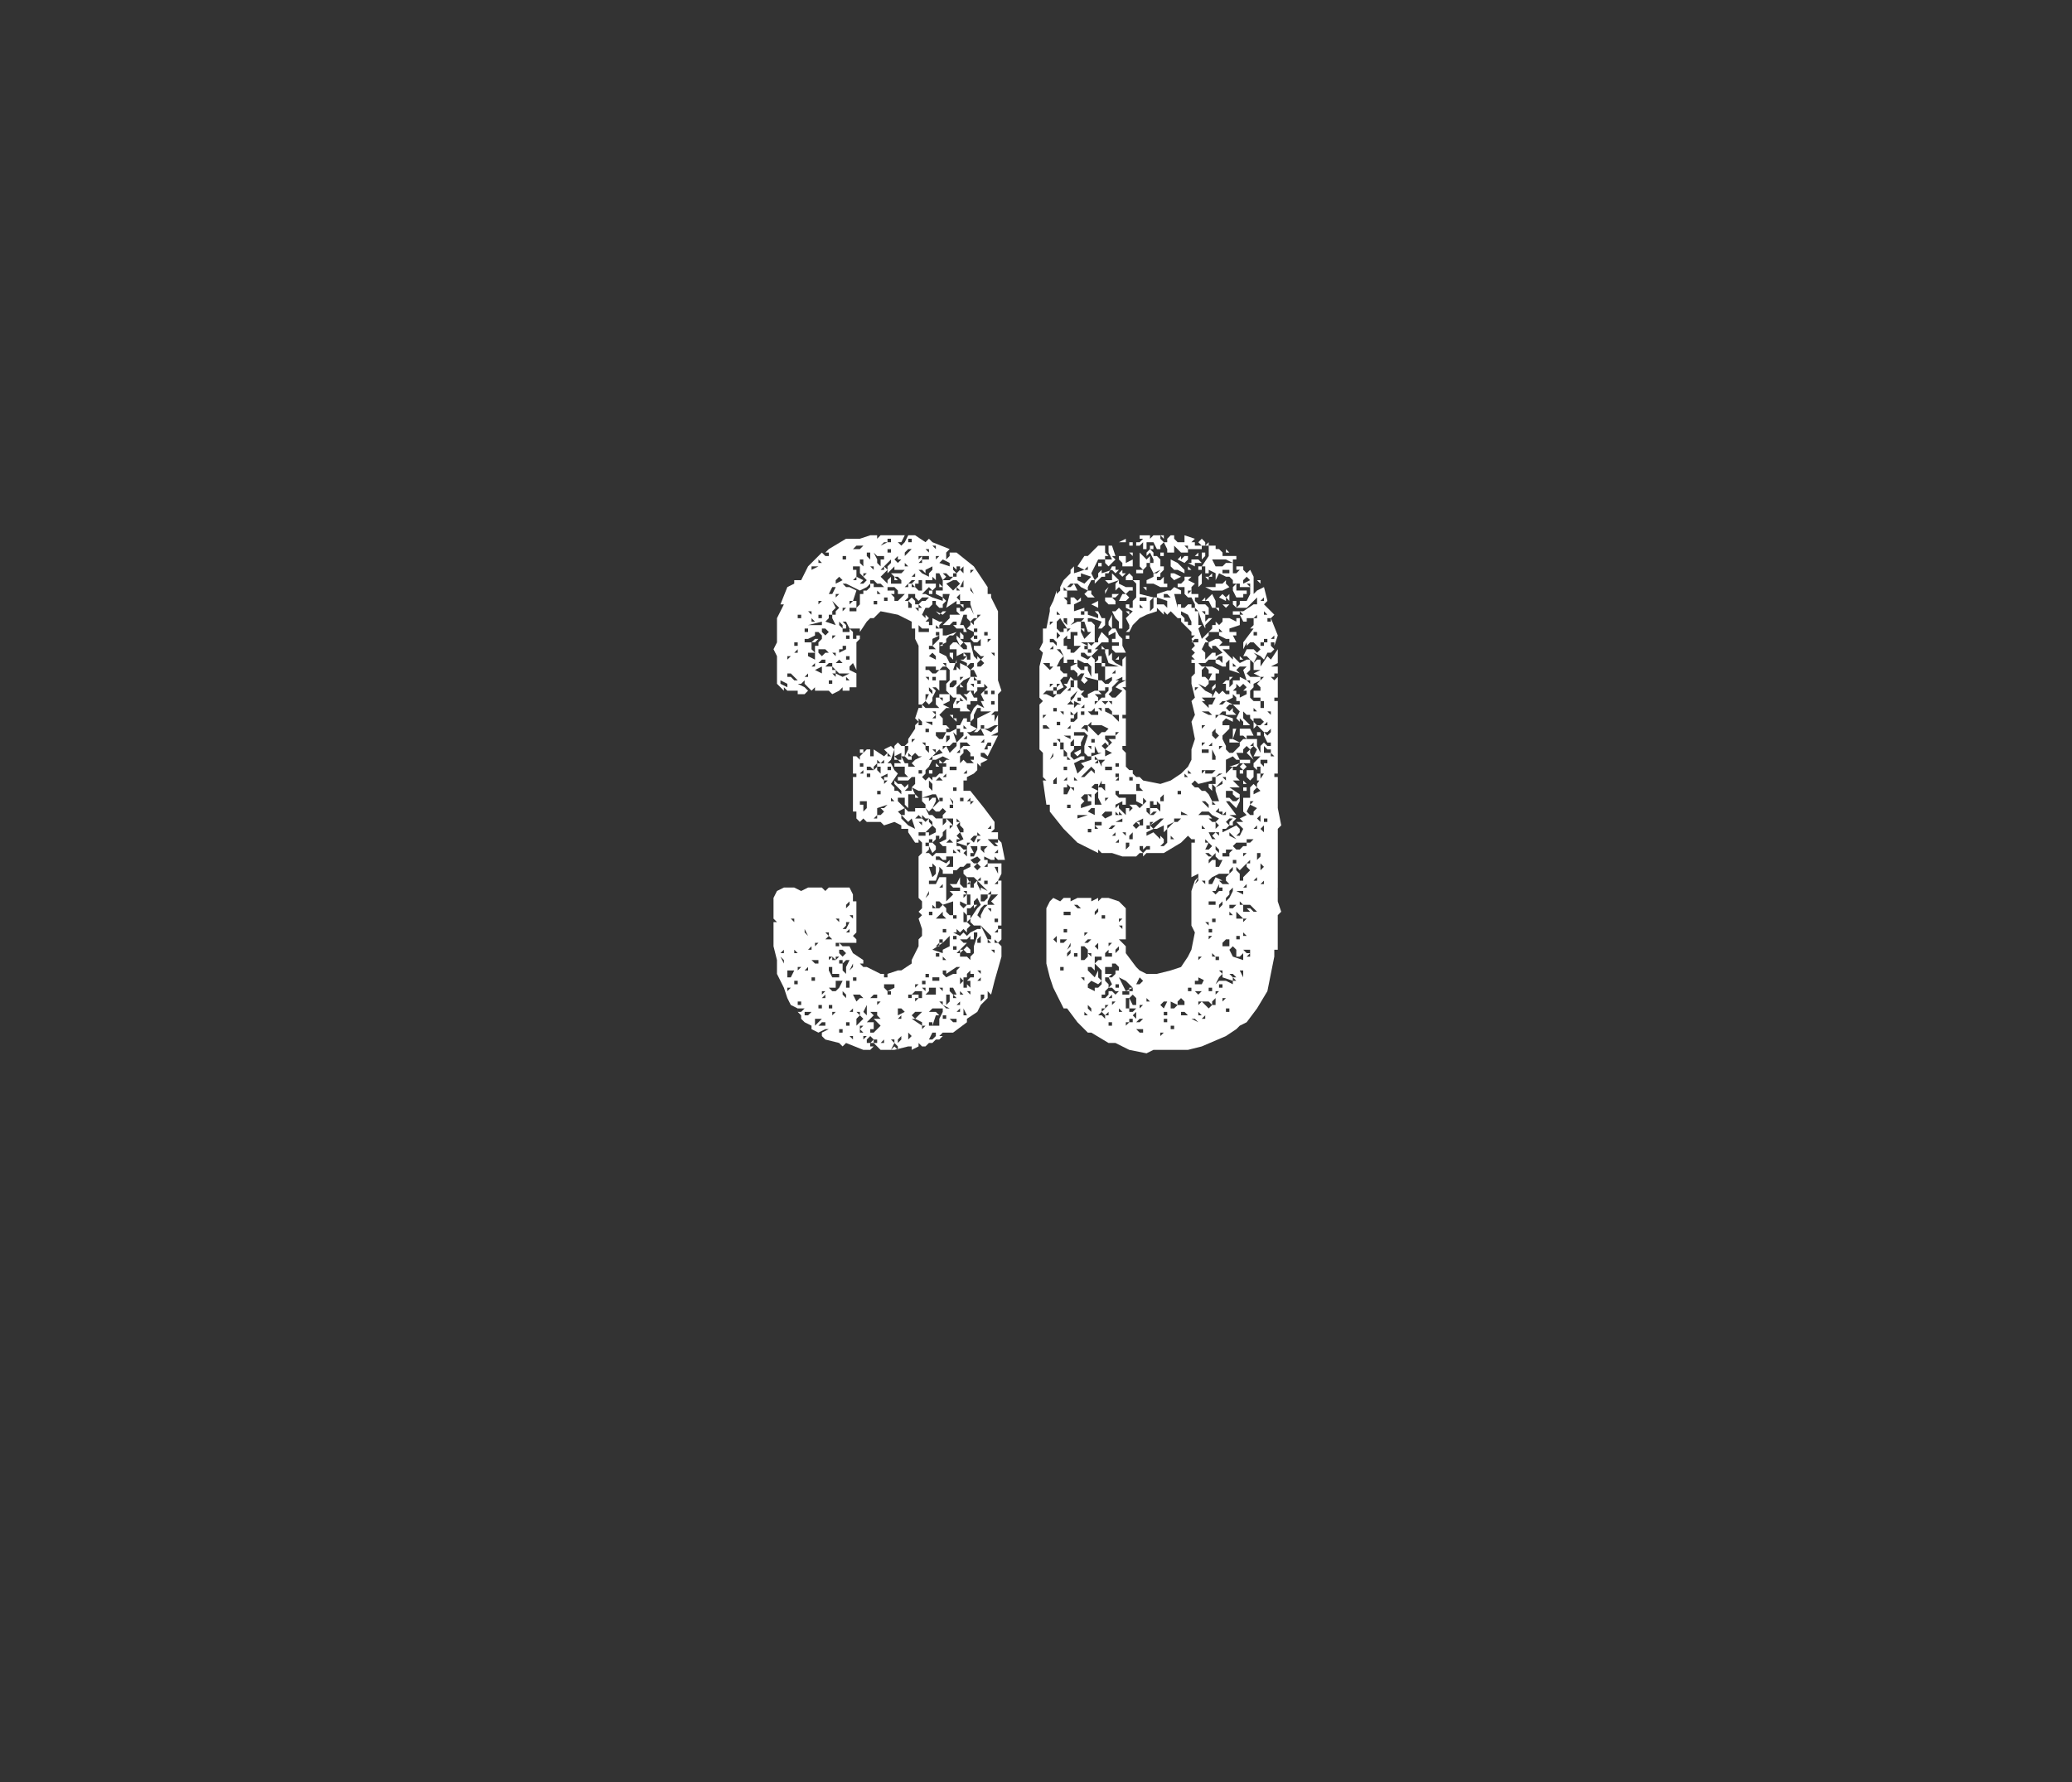 <?xml version="1.0" standalone="no"?><!DOCTYPE svg PUBLIC "-//W3C//DTD SVG 1.1//EN" "http://www.w3.org/Graphics/SVG/1.1/DTD/svg11.dtd"><svg xmlns="http://www.w3.org/2000/svg" version="1.1" width="60px" height="51.6px" viewBox="0 -1 60 51.6" style="top:-1px"><rect x="0" y="-1" width="60" height="51.6" fill="#333333" stroke="none"/><desc>39</desc><defs/><g id="Polygon142278"><path d="m29 26.2l-.1.1l.1.1v.3l-.2.7l-.1.4l-.1-.1v.2l-.1.1l-.1.1l-.1.2l-.3.2v.1l-.4.3h-.3l-.1.1h.2h-.1l-.1.1h-.1l-.1.1h-.1l-.1.1h-.1l-.1-.1v.1l-.2.1v-.1h-.1l-.4.1h-.4l-.1-.1l-.1-.1h-.1v.1h.1l-.1.1h-.2l-.5-.2l-.1.1l-.1-.1l-.4-.1l-.1-.1v-.1l.2-.1h-.1l-.2.1l-.2-.1v-.1l-.2-.1l-.1-.1v-.1h.1h-.1v.1v-.1l-.1-.1v-.1l-.2-.1l-.1-.2l-.1-.3l-.1-.2l-.1-.2v-.4l-.1-.4v-.7h.1l-.1-.1v-.6l.1-.2l.2-.1h.3l.2.1l.2-.1h.4l.1.1l.1-.1h.6l.1.2v.2h.1v.9l-.1.1l.1.1v.1h-.6v.1h.1v-.1l.1.1h.2l.1.2l.3.2v.1h-.1l.1.1h.1l.4.2h.1v.1h.1v-.1l.3-.1h.1l.3-.2v-.1l.1-.2l.1-.2v-.2l.1-.1v-.2l-.1-.3l.1-.1l-.1-.1l.1-.1v-.2l-.1-.1v-1.2l.1-.1v-.3l-.1-.1v.1h-.1l-.2-.3v-.1h-.2v-.1l-.2-.1v.1h-.1h.1v-.1l-.3.1l-.1-.1h-.4l-.1-.1l-.1.1l-.1-.1v-.2h-.1v-1h.1v-.1h-.1v-.5h.1l.1.1v-.1l.2-.2h.1v.2h.1v-.2l.3.2l.1-.1l-.1-.1l.2-.1l.1.1l-.1.3l-.1.1h.1l.1.2l.1.1l-.2.3l.1.1v.1h.1l.1.1v-.1l-.2-.2v-.1l.1.1h.1l.1.1l.1-.1v.1l-.1.1h.2v-.1l.1-.1v-.2h-.1l-.1.1h.1h-.4v-.1h.3l-.1-.1v-.2h-.3v-.1h.2L26 21h.1v-.2l-.2.1l.1.1h-.1v-.4l.1-.1l.1.1h.1v.3h-.1l.1.2h.2h-.1v.1h-.1h.3l-.1-.1l.1-.1l.2-.1h-.1l-.1-.1l-.1.1v.1h-.1l-.1-.1l.1-.2v-.1h-.1l.1-.1v-.1l.2-.3v-.1l.1-.1v.1h.1v-.1l-.1-.1v.1l-.1-.1l.1-.3h.1v-.1h-.1v-1.7l-.1-.2v-.3h-.1v-.2l-.2-.1l-.2-.1l-.5-.1l-.1.1l-.1.1h-.1l-.1.1l-.2.3v-.1h-.3l.1.1v.2h.1v-.1h.1v.1l-.1.1v.8l-.1-.2l-.1.1v.1l.2.1v.1h-.1h.1v.3h-.2v.1h-.2v-.1l-.1.1l-.2.1l-.1-.1h-.4v-.1l-.1.1l.1.1l-.1-.1l-.1-.1l-.1-.1v-.1l-.1.1h-.1l.2.1l.1.1l-.1.1h-.2v-.1h-.3l-.1-.1v.1l-.2-.2v-.8l-.1-.2l.1-.2v-.7l.2-.4h-.1l.2-.5l.2-.1v-.1h.2l.2-.4l.2-.2l.1-.1l.1-.1l.1.1h.1v-.1h-.1l.1-.1l.5-.3h.4l.3-.1h.2v.1l.1-.1h.7l-.1.2h-.1l.1.1l.1-.1l.1-.2h.2l.3.2l.1-.1l.1.1l.5.2l-.1.1v.2l.1-.1v-.1h.2l.5.4l.4.6v.2h.1v.1l.1.2l.1.2v2l.1.3l-.1.1v.5h-.1l-.1.1h.1v.2l.1-.2v.5l-.2.1h.2l-.3.6l-.1-.1h-.1v.1l.2.1l-.2.1v.1l-.1-.1v.2l-.1.1l-.2.1v.1h-.1v.3h.2l.4.5l.3.4v.2l-.1.1h.2v.2l.1.1l.1.5h-.2l-.1-.1v.1h-.1l-.2-.1v.1h.1v.1h.4v.3l-.1.2h.1v1.3h-.1v.1l-.1.1h.1v-.1h.1v.3zm-6.5-.5zm.2 1.2v-.1l-.1-.1l.1.2zm-.1-.3h.1v-.1l-.1.1zm.2-7.7v-.1l-.2-.1v.1l.2.1zm-.1-2.1v-.1v.1zm0 8.5h.1h-.1zm.1-6.7h.1l.1.1h.1l-.2-.2h-.1v.1zm0 8.7h.1l.1-.2h-.2v.2zm0-9.2l.1-.1h-.1v.1zm0 9.6l.1-.1h-.1v.1zm.1-11.3v-.1v.1zm.1 9.3v-.1h-.1l.1.1zm0-6.8h-.1h.1zm.1 7.7l-.1-.1v.1h.1zm-.1-8.9h.1v-.1h.1h-.2v.1zm0 9.8h.1v-.1h-.1v.1zm.1-9.6v-.1l-.1.1h.1zm0 9.2l.1-.1h-.1v-.1v.2zm0-10.2h.1v-.1h-.1v.1zm.1 11.4l.1-.1h-.2v.1h.1zm-.1-.2h.1v-.1h-.1v.1zm.1-1.7l-.1.1l.1-.1zm0 1.3v-.1v.1zm.1-9.3h-.1h.1zm0-1.7l-.1.1l.1-.1zm0 9.3l.1.1l-.1-.2v.1zm.2-8.4v.2l.1.1v-.2h.1v-.1l.1-.1v-.1l-.1-.1h-.1v.1l-.2.1h-.1v.1h.2zm-.2-.3h.1v-.1h-.1v.1zm.1 11.1l.1-.1h-.2v.1h.1zm.1-1.3h-.1v-.1l-.1.1h.1h-.1h.2zm-.1-2.3h-.1h.1zm0-6.2v-.1l-.1.1h.1zm0-.5h.1h-.1zm.1-1.3v-.1h-.1l.1.1zm0 9.7v-.1l-.1.1h.1zm0-7.7l-.1.1l.1-.1zm.1-.7v-.2h-.2v.1l.2.1zm.2-1v-.1l-.4.1h.4zm-.3-.1h.1l-.1-.1v.1zm.1.5h.1l-.1.1h-.1l.1-.1zm-.1 9.9h.1v-.1h-.1v.1zm.1-1.8h-.1h.1zm.1-10.2h-.2v.1l.2-.1zm-.1 11.5h.1v-.1h-.2l.1.1zm0-8.6v-.1l-.1.1h.1zm0 8.1l.1-.1h-.1v.1zm0 2.3l.1-.1l.1-.1h-.2v.2zm0-1.2v-.1v.1zm.2-9v-.2l-.2.1l.2.1zm-.1 8.8v-.1v.1zm0-10.4h.1v-.1h-.1v.1zm0 11.3h.1v-.1h-.1v.1zm0-3.2v-.1v.1zm0-6.1zm.2-.7v-.1h-.1l-.1.1h.2zm-.1-.2l.1-.1h.1v.1v-.1l-.1-.1h-.2v.1l.1.1zm-.1-1.5l.1-.1h-.1v.1zm0-1.2h.1l-.1-.1v.1zm.1 13.4h.1v-.1h-.1l-.1.1h.1zm0-11.4l.1.1l.1-.1l-.1-.1h-.1v.1zm0 10.7v-.1h.1v-.1l-.1.1v.1zm0-.2l.1-.1h-.1v.1zm0-.4zm.1-.4h-.1h.1zm0 .6v-.1v.1zm0-11.2l.1-.1l.1-.1l-.1.1l-.1.1zm.1-.5h-.1h.1zm0 10.2v-.1h-.1l.1.1zm0 .1h.1l-.1-.1l-.1.1h.1zm.1-7.9v.2l.1.1v-.1l.2.1l.2-.1h-.3l-.1-.1v.1h-.1v-.1h.1l-.1-.1v-.1h-.1l-.1.1h.2zm.1-1.2l-.1-.2v-.1h-.1v.1l-.1.1l.3.1zm-.2 9.7l.1-.1h-.1v.1zm.1-8v-.1h-.1v.1h.1zm-.1-1.1zm.1-2.3v-.1v.1l-.1.1l.1-.1zm0 13.1h-.1h.1zm-.1-.3h.1v-.1h-.1v.1zm.1-.5h.1l.1-.1l.1-.2h-.2v.2h-.2l.1.1zm0-.4h.2v-.1h-.2v-.2h-.1v.1l.1.2zm0-12l-.1-.1l.1.1zm0 .9l.1-.2h-.1l-.1.2h.1zm.1 1.2h-.1v.1l.1-.1zm0-.8l-.1.1v.1h.1v-.1l.1-.1l-.2-.2l.1.2zm-.1 11.8l.1-.1h-.1v.1zm.1-10.4v-.1h-.1l.1.1zm0 8.8l-.1-.1v.1h.1zm0-8.5v-.1v.1zm0-2.7v-.1v.1zm.2.2l-.1-.1l-.1.1v.1l.2-.1zm-.2 3h.1h-.1zm0-2.5l.1-.1h-.1v.1zm0 10.5l.1-.1h-.1v.1zm.1 1.7v.1v-.1h-.1h.1zm0-2.8v-.1h-.1l.1.1zm0-7.5h.1l-.1-.1l-.1.1h.1zm0 9.8v-.1v.1zm.1-1.1v-.1h-.1v.1h.1zm-.1-9.8l.1.1v-.1l-.1-.1v.1zm0 11.8h.1v-.1h-.1v.1zm0-2.3l.1.1l.1-.1l-.1-.1h-.1v.1zm.2-8.8v-.1h-.1v.1h-.1v.1l.2-.1zm0-.7v.1h-.1v.1h.2v-.1l-.1-.2h-.1l.1.1zm-.1 10.7l.1.1v-.1l-.1-.1v.1zm0-11.1l.1-.1h-.1v.1zm0-1.3zm0 1.4zm0 10.3l.1.1v-.2l.1-.2h-.1l-.1.1v.2zm.1-1.2l.1-.2h-.1v.1l-.1.1h.1zm0-9.9h.1l.2.1l-.1.3h.1v.2l.1-.1v-.3h.1v-.1h.1l.1-.1v-.1l-.1.1l-.2.1l-.4-.2h-.1l.1.1zm0-.8v-.1h-.1v.1h.1zm0 10.1l.1-.1v-.1l-.1.1v.1zm0-7.2h.1v-.1h-.1v.1zm0-2.7h.1h-.1zm0 12.2h.1v-.2h-.1v.2zm.1 1.1v-.1h-.1v.1h.1zm0-2.7v-.1l-.1.1h.1zm0-7.3l-.1-.1v.1h.1zm0-1.2v-.1h-.1v.1h.1zm0 1zm0-1.6v-.1v.1zm0-.4l.1-.1h-.1v.1zm.1 12.6v-.1h-.1l.1.1zm0-3.5v-.1h-.1l.1.1zm0-8.9h.1v-.1h-.2v.1h.1zm-.1 11.6h.1v-.1l-.1.1zm.1-1.3v-.1l-.1.2l.1-.1zm0 .7zm0-12.2h.1v.2l.2.1l-.1.1h.1l.1-.1l-.1-.1l-.1-.1v-.2h-.2v.1zm.1 11.9v-.1h-.1v.1h.1zm0-11.6v-.1l-.1.1h.1zm0-.9h.1l.1-.1h-.2l-.1.1h.1zm0 13.1l.1-.1h.1l-.1-.1h-.2l.1.2zm0 .7l.1-.1l.1-.1l-.1-.1l-.1.1v.2zm0-.5v-.1v.1zm0-11.3v-.1v.1zm0 9.5v.1v-.1zm.1 2v-.1h-.1l.1.1zm0 .5h.1l-.1-.1v.1zm0-6.6h.1v.2l.1-.1v-.2h-.2v.1zm0 5.8h.1h-.1zm0-7.4h.1v.1h-.1v-.1zm0 .7h.1v-.1l-.1.1zm.1-6v-.2h-.1v.1l.1.1zm0 13.3h-.1v.1l.1-.1zm0-7.5v-.1h-.1v.1h.1zm0 7.9l.1-.1h-.1v.1zm0-14v.1v-.1zm0 .6l.1-.1h-.1v.1zm0 11.5h.1h-.1zm.1 1.2v-.3l-.1.2l.1.1zm.1-7.1h.1l-.1-.1h-.1v.1h.1zm-.1 7.9h.1l.1-.1l-.1-.1l-.1.1v.1zm.1-14v-.2h-.1v.1l.1.1zm0 13.4h.1v.2h-.1v.1h.1l.1-.1l.1-.1l-.1-.1l-.1-.1h.2l-.1-.1v-.1h-.2l.1.1l-.1.1l-.1.1h.1zm0-7.1v-.1h-.1v.1h.1zm.1-5.6v-.1h-.1v.1h.1zm-.1-.5l.1.1v-.1h-.1zm.1 1.2h-.1h.1zm0 11.3h.1v-.1h-.1l-.1.1h.1zm0-6.8v-.1v.1zm0 .2l.1-.1v-.1l-.1.1v.1zm0-5.3h.3l-.1-.1h-.1l-.1-.1v.3v-.1zm.1 6.7v-.1h.1l.1-.1l-.1-.1h.1l.1-.1l-.3.1v.2l-.1.1h.1zm0 6.5v-.1h-.1v.1h.1zm0-12.7v-.1h-.1v.1h.1zm0-1.3v.1l.1.1v-.2h.1v-.1h-.2l-.1-.1l.1.2zm0 12.9l.1-.1h-.1v.1zm0-11.9h.1l-.1-.1v.1zm0-.6h.1h-.1zm0 12h.1h-.1zm.1-5.6v-.1h-.1v.1h.1zm0-.9h.1v-.1l-.1.1l-.1-.1v.1h.1zm0 .3v-.2h-.1v.1l.1.1zm0 6.9v-.1v.1zm.2-13.6h-.1v-.1v.1l-.1.1l.2-.1zm-.2 14.5h.1v-.1l-.1.1zm0-13.7h.1v-.1l-.1.1zm0 11.9zm.1-11.6l.1.1v-.1l.1-.1v.2h.3v-.1l-.1-.1h-.1l-.1-.1h.3l.1-.1h-.3v-.2v.1l-.1.1l-.1.1v-.2l.1-.1v-.1l-.1.1l-.1.1l.1.1l-.2.2l.1.1zm0 5.8v.1l.1-.1h-.1v-.1h.1v-.2v.1l-.2.1l.1.1zm0 7.7h-.1h.1zm0-.6h.1h-.1zm.1-1l.2-.1v-.1h-.3v.1l.1.1zm0 .6v-.1v.1h-.1h.1zm0-11.9v-.1h-.1v.1h.1zm0 4.5zm0 8.3v-.1v.1zm.1-7.9v-.1h-.1v.1h.1zm-.1-.4h.1l-.1-.1v.1zm0-4.8h.2v.1h-.1l.1.1v.1h.1l.1-.1l.1-.1h-.2v-.1l-.1-.1h-.2v.1zm.1 11.7v-.1h-.1v.1h.1zM25.7 15h.1v-.1h-.1v.1zm.1-.3v-.1h-.1v.1h.1zm.1 7.5l-.1-.1v.1h.1zm0 7.1l.1.1v-.1l-.1-.1v-.1h-.1l.1.1l-.1.2l.1-.1zm-.1-1.3zm.2-.5h-.1h.1zm-.1-11.8l.1.1h-.1v-.1zm.1-.7h-.1h.1zm0 .3l.1-.1h-.1v-.1l-.1.1l.1.1zm0 7.1v.1v-.1zm0-.2l.2.2l.1.1h.2v-.1h.3v-.1l-.1-.1v-.1h.4v.1l-.1.2l-.1.1l-.1-.1l.1.2h.1l.1.1h.2v-.1l.1-.1l-.1-.1l-.1.1h-.1l-.1-.1l.1-.1l.1-.1l-.1-.2h-.1l-.3.1v-.2h-.1l-.2-.1l.1.2h-.2v.4l-.1-.1v-.2h-.2v.1zm0 7l.1-.1v-.1l-.1.1v.1zm0-.8l.2-.1l-.1-.1h-.1v.2zm.1.1v-.1l-.1.1h.1zm0-1.3h-.1h.1zm0-4.6h.1v-.2l-.2.1l.1.1zm.1.2l.1.1l.2.1l-.1-.3l-.1.1l-.1-.1l-.1-.1v.1l.1.1zm0-6.7h-.1h.1zm0-1l.1-.1l.1-.1h-.1l-.1.1v.1zm.1 1.3l.1-.1l.1.1v.1h.1l.1-.1h.1l.1-.1h-.2l-.1.1l-.1-.1v-.1h-.2v.1l-.1.1h.1zm0-.4v-.1h.1v.1h.1l-.1-.1l.1-.1h-.1l-.1.1l-.1.1h.1zm0-.6l-.1-.1v.1h.1zm0 12.7zm.1-.2v-.1h-.1v.1h.1zm-.1 1.2l.1-.1l-.1-.1v.2zm0-12.3v-.1v.1zm0-.2h.1v-.1l-.1-.1v.2zm0 4.3h.1l-.1-.1v.1zm0-5.3h.1h-.1zm.1-.9v-.1h-.1v.1h.1zm.3 14v-.1l-.2-.1l.2-.2h-.2l-.1.1l.1.1h-.1l.3.2zm-.3-1.1zm0-.5v-.1v.1zm0-6.6l.1-.1h-.1v.1zm.1 7.3h.1v.1h.1v-.2h-.2l-.1.1h.1zm0-12.8h-.1h.1zm0 .7v-.1l-.1.1h.1zm0 6.3l.1.1h-.1v-.1zm0-7.2v-.1v.1zm.1 13.1h-.1v.1l.1-.1zm0-11.2v-.1h-.1l.1.1zm-.1-.7l.1.1h.1v-.2h-.2v.1zm.1 11.5h-.1v.1l.1-.1zm0-4.8h.1l-.1-.1l-.1.1h.1zm0-1.2h.1l.1.1l.1-.1l.1.1v-.1h.1l.1-.1h.1v-.2h.1v-.1h-.2v-.1l.1.1l.1-.1h.1l-.2-.1l-.2.1h-.1l-.1.2l-.1.1v.1l-.1.1h-.2h.1zm0 7.5v-.1v.1zm0-5.8h.2v-.1h.1v.1l.2-.1v-.1l-.1-.1l-.2.2h-.2v.1zm0-8l.1-.1h-.1v.1zm0-.2v-.1v.1zm0 6.4h.1v-.1h-.1v.1zm.1-4.2l-.1-.1v.1h.1zm.1-.2h-.2h.2zm-.1-1.1v-.1h-.1v.1h.1zm.1 1.4h.1v-.1h-.3v.1h.2zm-.1-.7l-.1-.1v.1h.1zm0-1.3v-.1l-.1.1h.1zm0 7.6v-.1h-.1l.1.1zm0-1.2l-.1.1l.1-.1zm0-6.1l.2.1v-.1l.1-.1v-.1l-.2.1v.1l-.1-.1h-.1l.1.1zm0 4.2v-.1v.1zm0 9l.1-.1h-.1v.1zm0-4.6h.1h-.1zm0-3.7l.1.1v-.1h-.1zm.1-2.2h-.1h.1zm0-1.4v-.1l.1.1l-.1.1h.1v.1h.1v-.2l.2.1h.1l-.1.1v.1h.2h-.1v.2h.1l.3-.1l-.1.1h-.1l-.1.1v.1l-.2.1v.2l.2.1l.1.2h.2v-.1l-.1.3h.1v-.1l.1.1v-.2l.2.1v-.1l-.2-.1h.1l.1-.1h-.1v-.1l-.2.1v-.2h-.2v-.1l.1-.1h.1l.2.2h.1v-.1l-.1-.1h.2l.1.4l.1.1v-.1l.1.1l-.1.1v.1h.1l.1-.1l-.1-.1l.1-.1v.1v-.1h-.1l-.1-.1l-.1-.1v-.1h.2v-.2l-.1.1h-.1l-.1-.1l.1-.1v-.1l-.2-.1l.1-.1v-.1l-.1-.1v-.1h-.1l-.1.3h.1l.1.2h-.1v-.1h-.2h.1h-.1l-.1-.1h.1v-.1h-.1l-.1.1h-.2l.2-.2h.1h-.1v-.1h.3l-.1-.1v-.1h.1v.1h.1l.1-.1h.1l.1.2l-.1-.3v-.1h-.3v.1h.1v.1l-.1-.1h-.1v-.1l-.3.2h.1h-.1l.1-.4h-.2v.1l-.2-.1v-.1h.2v-.1h-.1v-.1l.1.1v-.2h.2l.1-.1h.1v-.1h-.1v.1h-.1l-.1-.1h-.1l.1.1l-.1.1l-.1-.2h-.1v.2l-.1-.1v.1h-.2v.1h.3v.1l-.1.1l-.1-.1l-.2.2h.1l.2.1l.3.1v-.1l.1.1l-.1.1v.1h-.1l-.1-.1v-.1h-.1v.1l-.1.1h-.1l-.1.2l.1.1zm0 12.2l-.1.1l.1-.1zm0-1.4v-.1h-.1l.1.1zm0-.2v-.1h-.1v.1h.1zm0-4.7l.1-.1h-.1l-.1-.1v.1l.1.1zm0-3.3h.4l-.1-.1v-.2h.1l.1.1v-.1h-.1v-.1h.3v.2l-.2.1l.2.1h-.1l-.2.2l.1.1v.2h.1v-.1v.1l.1.1l.1-.2l-.1.2h-.1v.1h.1l.2-.1v.2l-.1-.1l.1.3l.1-.1l.1-.1v-.1h-.1v-.1h-.1v-.1h.1l.1-.2h.2v-.1l.1-.2l.1-.1l.2.1l-.1-.2h.1l-.1-.2l.2-.2l-.1-.1v.1h-.2v.1l-.1.1v-.1h-.1l.1.2h.1v.1h-.2v.1h-.1v.1l.1.1h-.3v-.1h-.2v-.1l.1-.2h-.1l-.1-.1l-.1-.1v-.2l.1-.1v-.3l-.1-.1h-.1l-.1.1h-.1v-.1h-.2v.1l.1.1h.1l.1-.1h.2v.3h-.2v.3l-.1-.1h-.1l.1.1l-.1.2v.1l-.1.1l-.1-.1l.1-.2h-.1v.2l-.1.1l.1.1zm.1-4.3v-.1h-.2v.1h.2zm-.1 13.2zm.1-1.3v.1v-.1h.2h-.2l-.1-.1l.1.1h-.1h.1zm-.1-3.2zm0-3.2l.1.1v-.2h-.1v.1zm0-2.5v-.1v.1zm0 9.6h.3v-.2h-.2v.1l-.1.1zm.1-4.1l.1.1l.1-.1h.2l.1-.1v-.1h-.1l-.1-.1l.2-.1v-.3l-.1.1v.1l-.1.1v-.1h-.1v.1l-.1.1l.1.1v.1l-.1.1l-.1-.2v-.1h-.1v.1h.1v.1l-.1.1h.1zm-.1-1.8zM27 20v-.1h-.2l.2.1zm-.2-5.1l.1.1v-.1h-.1zm0 12.4h.1v-.1h-.1v.1zm0-2.3l.1-.1v-.1l-.1.2zm.1-4.8v-.1h-.1v.1h.1zm0-1.8v-.1h-.1v.1h.1zm0 1.9h-.1h.1zm0-1.6v-.1h-.1l.1.1zm0-1h-.1h.1zm0 9.4zm0-6.6v-.1v.1zm0-1.5l.1.1v-.1l-.1-.1v-.1v.2zm0 9.7h.1v-.1h-.1v.1zm0-6.5l.1-.1h-.1v.1zm.1-.3v-.2l-.1-.1v.2l.1.1zm0 3.6v-.1h-.1v.1h.1zm0-4.2v.1h-.1v-.1h.1zm-.1-3.5h.2l-.1-.1h-.1v.1zm.1 11.3l.1-.1v-.1h-.1l-.1.2h.1zm0-.8h.1l.1.1h-.1l-.1.3h.2v-.2l.1-.2v-.1h-.3l-.1.1h.1zm.1-3.7l.1-.2h.1v-.2l-.1-.1v.1l-.1.3h-.2v.1h.2zm-.1-.2l.1-.1v-.2L27 24v.1h-.1l.1.3zm0-1.5v-.1l-.1-.1v.1l.1.1zm0-6.8v.1h-.1v-.1h.1zm0 7.3v-.1h-.1v.1h.1zm0-2.4v-.1l-.1.1h.1zm.1-2.9v-.1l-.1-.1l-.1.1l.2.1zM27 28.5zm.3-1.9v-.1l.2-.1v-.3l-.2.2l-.3.2l.3.1zm-.3-.4zm.1 1.2h.1v-.1h-.2v.1h.1zm-.1-2.1h.1l-.1-.1v.1zm0-5.7l.1.1v-.1h-.1zm.1-.4h.1h-.2h.1zm0-4.3v-.1h-.1l.1.1zM27 26.5h.1h-.1zm0-5.6l.3-.1l-.1-.1l-.1.1v-.1h-.1l.1.1l-.1.1zm.1 7.9h-.1h.1zm0-9v.1v-.2l-.1.1h.1zm0-1.1v-.1h-.1v.1h.1zm0-1.1l.1-.1v-.2h-.1v.1h.1h-.1h.1l-.2.1v.2l.1-.1zm0 9.9v.1v-.1zm0-2.6l.1.1l-.1-.1zm0-1zm0-2.2v-.1h.2l-.1-.1l-.1.1v.1zm.1 5v-.1h-.1v.1h.1zm0-.2h-.1h.1zm0-.1v-.1l-.1.1h.1zm-.1-.8h.3l-.1-.1v-.1l-.2.2zm0-.3h.1l.1-.1l.1.1v.1l.1.1h.1v-.4l-.3.1l-.1-.1h-.1v.2zm.1-1.4l.2.1l.1-.1v.1l-.1.1h.2v-.3h-.2v.1h-.1l-.1-.1h-.1v.1h.1zm-.1-2.8l.1.1h-.1v-.1zm0-.8l.1.1h.1l.1-.2h-.3v.1zm0-5.1l.1-.1h-.1v.1zm.1 12.4l.1.1v-.1h-.2h.1zm0-4h-.1h.1zm0-6.4l-.1-.1v.1h.1zm-.1-.5l.1.1l.1-.1h.1l-.1.1l-.2-.1zm.1 4v-.1v.1zm0-1.8v-.1v.1zm.1 5.8v-.1l-.1.1h.1zm0-7v-.1h-.1v.1h.1zm0 8.6v-.1h-.1v.1h.1zm0-5.7l-.1-.1l.1.1zm0 7.5v-.1h-.1l.1.1zm0-5.9v-.1h-.1v.1h.1zm.2-6.8v-.1l-.2-.1l-.1.1l.3.1zm-.2 13.1h.1v-.1h-.1v.1zm.1-5.7v-.1h-.1v.2l.1-.1zm0 4.1h-.1h.1zm-.1-.9h.1v-.1h-.1v.1zm.1 1.3l.2-.1h.1v.1v-.2l.1-.1h-.1l-.3.2v-.1h-.1v.1l.1.1zm0-.5l-.1-.1v.1h.1zm-.1-2.4h.1v.7l.1-.1l.1-.1l-.1-.1h.3v-.1h-.2l-.1-.1h.2l.1-.2v.2l.1.1h.1v-.3l-.1-.1v-.1l.2-.1v-.1h-.1l-.1.1h-.1l-.1.1h-.2h.1v.1h-.3v.1zm.1-2.9v-.1l-.1.1h.1zm0-.9l.1.2l.2-.2v-.1h-.1l-.1.1h-.2v.1l.1-.1zm0 8.2l-.1-.1l.1.1zm0-.6h.1l-.2-.1l.1.1zm0-4.5v-.1l-.1.1h.1zm0-5.4v-.1h-.1l.1.1zm0 9.7v.1l.1-.1v-.2h-.1v.2zm.1-4.6h.1l-.1-.1l-.1.1h.1zm-.1-2.9l.1-.1v-.1h-.1v.2zm0-3.6zm.2.3h-.2h.2zm-.1 5.6l.1.1v-.2h-.2l.1.1zm-.1-3.4l.1-.1l-.1.1zm.1-3.4l.1.1l.1.1l-.1-.1l.1-.1l.1-.1l-.1-.1h-.1l-.2.1l.1.1zm0 11.7l.1.1h.1l-.1-.2h-.1v.1zm0-4.7l.1-.1h-.1v.1zm0-.6h.1v-.2l-.1-.1l.1.2h-.1v.1zm.1-4.5v.2l-.1-.1v-.1h.1zm0 5.3l-.1-.1l.1.1zm0-1.9h.1v-.1h-.2v.1h.1zm0-2.4l.1-.1v-.1h-.1l-.1.1v.1h.1zm0 9.7h.1v-.1h-.2l.1.1zm0-8.9v.1l-.1-.1h.1zm0 7.7zm0-1.4l.2.1l.1-.1l.1.1l.1-.1l.2-.1h.1v-.1h-.2l-.1-.1v-.1l-.1.1l.1.1l-.1.1v.1l-.1-.1l-.1.1l-.1-.1v.1h-.1v.1v-.1zm0-1.2v-.1v.1zm0-2.9h.1v-.1h-.1v.1zm0-6.4l.1.1l.1-.1l.1.1v-.2l-.1.1v-.1h-.1v.1l-.1-.1v.1zm.1 1.7h-.1h.1zm-.1-2.1zm.1 12.8l-.1-.1v.1h.1zm-.1-1.3h.2v.1h.2l.1.1v-.1l.1-.1v-.2l.1-.3v-.1h-.1v.2h-.1v-.1l-.1.1h-.2l.1.1h.1l-.3.3h-.1zm0-1h.1v-.1h-.1v.1zm.1-.5h-.1h.1zm0 1.4v-.1h-.1v.1h.1zm-.1-.3h.1v-.1h-.1v.1zm.1-2.5l-.1-.1v.1h.1zm0 .8h-.1h.1zm0-4.7v.1l-.1-.1h.1zm0 9v-.2v.2zm0-3v-.1v.1zm.1-2.7l-.1.1l.1.1h-.1v.1l.2-.1l-.1-.2h.1v-.1l-.1-.1v-.1l-.1.1l.1.2zm-.1-.7v-.1v.1zm0-3.4v.1h.1l.1.1l.1.1v-.1l-.1-.1h.1l.1-.1h-.1v-.2l.1-.2h.2l-.1-.2h-.1l.1-.1v-.1h-.1l-.1.1l.1.1v.2l-.2.1l-.1.1l.1.1h-.1v-.1l-.1.1v.1zm0-1.6l.1.1l.1.1l-.1.1l-.1-.2v-.1zm0-2.1v-.1v.1zm0 .8h.1l-.1-.1v.1zm.1 12.2v-.2v.1l-.1.1h.1zm-.1-4.8h.1l.1.1h.1l-.1.1l.1.1v-.3l.1-.1h-.1v.1l-.3-.1v.1zm.1-4.2h-.1v.1l.1-.1zm-.1 8.8h.1v-.1l-.1.1zm.1-5.3l-.1-.1v.1h.1zm0 .9v-.1h-.1l.1.1zm0-2.9v-.1l-.1.1h.1zm0-4.4v-.2l-.1.1l.1.1zm0 11.5v-.1h.1l-.1-.1v-.1v.3zm.1-.5v.1h.2v-.1h-.1l.1-.1h.1v-.1h-.1v-.1l-.1.1v.1h-.1v.1l-.1-.1v.2l.1-.1zm-.1-3.4v-.1v.1zm0 1.2l.1.1l.1-.1l-.2-.1v-.1v.2zm0-6.6v.1l.1-.1h-.1zm0-1.3l.1.1v.1h-.1v-.2zm0 3.4l.1-.1h.2l-.1-.1h-.2v.2zm0-1.4h.1l-.1-.1v.1zm.1 7.2l-.1.1v-.1h.1zm0-4.3v-.1h-.1v.1h.1zm0 5h.1h-.2h.1zm0-.4l-.1.1l.1-.1zm0-5.8l.1.1h.2l-.1-.1h.1v-.1h-.1v-.1l-.1-.1h-.1v.1l-.1.1v.2l.1-.1zm0-5v-.2l-.1.2h.1zm0 9.6v.1h.1v-.2h.1v.1l.2-.3l.1-.1l-.1-.2l-.1.1v.1l-.1.1h-.1v.2l-.1-.1v.2zm.1-.7v-.1h-.1l.1.1zm-.1 3.7v-.1v.1zm0-.2h.1l-.1-.2v.2zm.1-3.5h-.1v.1l.1-.1zm0-1.8l-.1.1l.1-.1zm-.1-3h.1l-.1-.1v.1zm.1-.6h-.1h.1zm-.1 7l.1-.1l.1.1v.1h-.1l-.1-.1zm.1-5.1v-.1l-.1.1h.1zm0-3.4v.1h.1v-.2h-.2l.1.1zm0 9.6v-.1h-.1v.1h.1zm0-7.2v-.1l-.1.1h.1zm0-.2v.1v-.1l.1.1h.4l-.1-.2l-.1.1h-.1l.1-.1l-.2.1h-.2h.1zm.1 7.6v-.1h-.1l.1.1zm-.1.4zm0-.1v-.1v.1zm0-1.1v-.1v.1zm0-1.8h.1v-.3h-.1v.3zm0-3.9zm0 3.3h.1v-.1l-.1.1zm.1-2.4v-.1l-.1.1h.1zm0-2.3v-.1h-.1v.1h.1zm0 7.7v-.1h-.1l.1.1zm0-3v.1h.1v-.1l.1-.1l-.1-.1h-.2l.1.2zm0-4.4h-.1h.1zm.1-3.9l-.2.1l.2-.1zm-.1-.7l.1-.1h-.1v.1zm0 .5l.1.1l-.1-.2v.1zm0 7.7h.1l.1-.2v-.1h-.2l.1.2h-.1v.1zm.1-6.7v-.1l.1-.1h-.1l-.1.1l.1.1zm0 6.3l.1-.2h-.1l-.1.1l.1.1zm0-1.2h-.1v.1l.1-.1zm0 1.8h.1l.1-.1l-.1-.1l-.2.1l.1.1zm.1-3.9v-.3l.2-.1l.2-.1h-.3v-.1h-.1l-.1.2h.1h-.1v.1l-.1.1v.1l.2.1zm-.1-1.2v-.1h-.1l.1.1zm0 8.2v-.1v.1zm0-2.2v-.1v.1zm0 .3h.1l-.1.1v-.1zm.1-1l.1-.1l-.1-.1l-.1.1l.1.1zm-.1-2.9zm.1-3.8v-.1h-.1v.1h.1zm-.1-.2h.1v-.1h-.1v.1zm0-.8h.1h-.1zm.1 10.9h.1v-.1l-.1.1h-.1h.1zm0-8.7l-.1-.1v.1h.1zm0 2.2v-.2v.2zm.1 3.9v-.1l.2.1l-.2-.2l-.1-.1v.1l.1.2zm0-1.6l-.1-.1v.1h.1zm-.1 3.9l.1.1v-.1h-.1zm0-.8h.1v-.2l-.1.1v.1zm0-2.9l.1-.1h.1h-.2v.1zm0-4.6h.1v-.1h-.1v.1zm.1 6.8v-.1l.1-.2l.1-.1h-.1l-.1.1l-.1.2l.1.1zm0-8.8h-.1v.1l.1-.1zm0 7.7v-.1l-.1.1h.1zm0-7.9v-.1v.1h-.1h.1zm0 7l.1.1v-.1l.1-.1h.1h-.3v.1zm0-3.1h.1v-.1l-.1.1v.1v-.1zm0 7.4v.1l.1-.1v-.1h-.1v.1zm0-1.4zm0-1.4h.1l.1-.1v-.1h-.2v.2zm0-7.8zm.1 2.8v-.1h-.1v.1h.1zm.1 6.1v.1h.1l-.1-.1h.1v-.1l-.1-.1l-.2-.2l.2.4zm-.1.7v-.1v.1zm0-2.6v-.1v.1zm0-8.2v-.1v.1zm0 9.3zm0-3v.1v-.1zm.2-2.2l.2-.2h-.1l-.2.1h-.1l.2.1zm-.1.5v-.1h.1v-.1h-.1l-.1.2h.1zm0-1.6v-.1h-.1v.1h.1zm0 5.5v-.1h-.1v.1h.1zm0-7.2v-.1h-.1v.1h.1zm0 6.7v-.1l-.1.1h.1zm0 2.4zm0-6.6v.1v-.1zm0-2.1v-.1v.1zm0-.2l.1-.1h-.1v.1zm0 7.6h.2l-.1-.1l.1-.1l.1-.1h-.2v-.1l-.1.1h.1l-.1.2v.1zm0-2.1h.1h-.1zm.1-.1v-.1l-.1.1h.1zm0 3.7h-.1h.1zm0-1.3v-.1h-.1l.1.1zm.1-1.9h.1l-.1-.1h.1v-.1h-.3l.2.2zm-.1-5.4zm0 1.3h.1v-.1h-.1v.1zm.1-.3v-.1h-.1v.1h.1zm0-1.1v-.1h-.1l.1.1zm0 8.6v-.1h-.1l.1.1zm0-9h-.1h.1zm.1 8.7l-.1-.1v.1h.1zm-.1-7.5h.1h-.1zm.1 5.5v-.2h-.1l.1.2zm0 2.3h-.1h.1zm0-.9v-.1h-.1v.1h.1zm0-2v-.1l-.1.1h.1zm0-5.5h-.1h.1zm0 6.4v-.1l-.1.1h.1zm8.1.1v.4l.1.3l-.1.1v1h-.1v.2l-.1.5l-.1.5l-.3.5l-.3.4l-.2.1l-.1.1l-.3.2l-.7.3l-.4.1h-1l-.2.1l-.5-.1l-.2-.1l-.2-.1h-.2l-.5-.3h-.1l-.3-.3l-.3-.4h-.1l-.3-.6l-.1-.3l-.1-.4v-1.6l.1-.2l.1-.1l.2.1l.1-.1h.2v.1l.2-.1h.4v.1l.2-.1v.1l.1-.1h.2l.3.1l.2.2v.9h-.2l.2.2v.2l.3.4l.1.1l.2.1h.3l.4-.1l.3-.1l.2-.3l.1-.2l.1-.5l-.1-.2v-1l.1-.3l.1-.1l-.1.2l.1-.1v-.2l-.2.1v-1h.1v-.1h-.1l-.1-.1l-.2.2l-.5.3h-.5l-.1.1v-.1h-.1l-.1.1h-.4l-.3-.1h-.3l-.1-.1v.1l-.6-.3l-.4-.4l-.4-.5v-.2h-.1l-.1-.7h.1l-.1-.1v-.7l-.1-.1v-1.3l.1-.1l-.1-.1v-.9l.1-.4l-.1-.1l.1-.2v-.4h.1l.1-.5v-.1l.1-.2l.1-.3v.1l.1-.1v-.1l.1-.2l.1-.1l.1-.1v-.1l.1-.1v.2l.3-.1l-.2-.1l.2-.3h.1l.1-.1l.1-.1v.1v-.1l.1-.1h.2v.2l.1.1h-.1v.1h-.2l-.2.4l.1.2h-.1l-.1.2v.1l-.2-.1l-.1-.1h-.2l-.1.1h.1l.1-.1l.1.2h-.3v.2h-.1l.1.1v.1h.1v-.2h.1l.1.1l.1-.1v.1l-.2.1v.2l.3-.1v.1h-.1v.1h.1v-.1h.1v.1l.3.1v-.1l-.1-.1h.1l.1.2h.1v.2l-.1.1h-.1l.1-.2l-.3-.1h-.1v.1h.1l.1.1v.5h.1v-.1l.1-.2l.1.1l.1.1v.1h-.2l-.2.2h.1l-.2.2l.1.1v.4h.1v.2l-.4-.1l.1.1l-.1.1l-.1-.1l.1-.2h-.1l-.1.1v-.1l-.1-.1h-.1v-.1l.2-.1h-.1v-.1h-.2v.1h-.1v-.2l-.1-.2h-.1l.2.2l-.1.1l-.1.2h.1v.1l.1.1h.1v.1h-.1l-.1.1l.1.2l-.2.1v.1h.1l.2-.2l-.1-.1h.1l.1-.2l.1-.1l-.1.1l.1.1h-.1v.2h.1v-.2h.1v.2l.1.1h.1l-.1.1l.1.1h.1v.1v-.2l.2-.1h.1v-.3h.1l.1.1h.1l.1-.1v-.1l-.2.1v-.4h.4l-.3-.1l-.1-.3v-.1h.1v.3v-.1l.1-.1h.1l-.1-.1v-.1h.2v-.1h-.2v-.1h.1v-.2l-.2.1v-.1l.1-.1l-.1-.1v-.1l.1-.2v.4h.1l.1.2l.1.1v.2l.1.2h-.4v.2l.1.1l.2.1v-.2l.1-.1v.7h-.1v-.1l-.2.1h.1l-.2.2v.1l-.1.1l.1.1h.1l.1-.1l.1-.1l-.2-.1l.1-.1l.2-.1v.2h-.1l.1.1v.7h-.1v.1h.1v.8h-.1v.1l.1.1v.4l.1.1h.1v.1l.1.1h.1l.1.1l.5.1l.3-.1l.3-.2l.2-.2l.1-.2v-.3l.1-.3l-.1-.5l.1-.2l-.1-.4l.1-.1l-.1-.4v-.2l.1-.1v-.3h-.1v-.1h.2h-.1l-.1-.1l.1-.1l-.1-.1l.1-.1l-.1-.2l.1-.1h-.1v-.1l-.1-.1l-.2-.2v-.1h-.1l-.1-.1l-.1-.1l-.1.1l-.1-.1v.1l-.1-.1l-.1-.1v.1l-.3.1l-.2.1l-.2.2l-.1.2h-.1l.1-.1v-.1l-.1-.2l.2-.2l-.2-.1v-.1h.1v.1h.1v-.2l.1-.1v-.4l-.1-.1h.2v.4l.4.1l-.1.1v.3l.1-.1v-.3h.1v-.1l.3-.1h.1l.1-.1l.2.1v.1h-.2l.1.4v-.1h.1v.1h.1l.1-.1h.1v.1h.1v-.1l-.1-.2h-.1l-.1-.1v-.2h-.2v-.1h.1l.1-.1v-.1h.2l-.1.1l.2.1l-.1.1v.2h.2v.1h-.1v.1l.1.1h.2l.1.1v.2h-.1v-.1h-.1l.1.1v.2l.1-.1h.1l-.2.2v.1l-.1-.2l-.1-.3l-.1-.1v.1h-.1h.2v.4h.1l-.1.1l.1.3l.2-.2l.1-.1v-.1h.1v-.1l.1.1l.1-.1v-.1h.2l.2.1v-.1h.1v.2l-.3.1v.1h.2v.1h-.1l.1.2h-.2v.2h-.2l.1.1l.1.1l.1.1v-.2v.1l.2.2l.2-.1h.1v.3l-.1.1l.1.1h.3l-.2-.1l.2-.1h-.2v-.2l-.1-.1l-.1-.1h-.1l.1-.2h.2l.1.1l.1-.1l-.2-.2h-.2h.1l-.1.1v-.1l-.1.2v-.2l.3-.4h-.1l.1-.1v-.2h-.2v.1h-.1l-.1-.2h.1l-.1-.1h.1l.3-.2h.1v.2v-.4l-.1.1l-.1.1l-.1.1h-.3l-.1-.1v-.1h.1v.2l.1-.1v-.1h.2l.1-.2v-.3h-.1l.1.1h-.3v-.1h-.1v.2h.3v.1h-.1v.1h-.2l-.1-.2v-.1l.1-.1h-.1v-.1l-.1-.1h-.1l-.2-.1l-.1.2v-.2l-.2-.1v.1h-.2v.3l-.1.1v-.3l.1-.1h.1v-.2h-.1l.2-.3v-.3h.2v.1h.1l.1.1v.1h.4v.1h-.1v.4h.1l.1-.1h-.1v-.1h.2v.1l.1.1l.1-.1l.1.2v.5l.1-.1l.2-.1l.1.4l-.1.1l.1.1l.2.2l-.1.1h-.1v.1h.1v-.1l.2.5l-.1.3v-.1h-.1v.1l.1.1l-.1.1h-.1l-.1.2l-.1-.1l-.2-.1l.1.1l-.1.2l.1-.1h.1v.2l.2-.3l.1.1l.2-.3v.4l-.2.1h.2v.9h-.1v.1h.1v2.1h-.1v.1h.1v.9l.1.5l-.1.1v1.7zm-6.8-4.9l.1-.1h-.1v.1zm0-1.6l.1.1l.1.1l.1-.1h-.1v-.1h-.2zm0 1.9h.2l-.1-.1h-.1v.1zm.1-1l.2.1l.1-.1h-.1v-.1h.1v-.1h-.1v.1h-.2l-.1.1h.1zm.1-.2l.1-.1h-.1v.1zm0 2.1l.1-.1v-.1l-.1.2zm.1-3.4l.1.1v-.1l-.1-.1h-.1v.1h.1zm-.1-.5l.1-.1h-.1v.1zm.1 4.2h-.1h.1zm0-.7h-.1h.1zm0-2.8v-.1l-.1.1h.1zm0 2.8h.1v-.1h-.1v.1zm0-1h.1v-.1h-.1v.1zm.1 2.1v-.2l-.1.1v.1h.1zm0 4.6v-.2l-.1.1l.1.1zm0-7h-.1h.1zm0-.4l.1-.1h-.1v.1zm.1-2.1l-.1-.1v.1h.1zm-.1 3.2h.1v-.1h-.1v.1zm0-2.5l.1-.1l-.1-.1v.2zm.1 3v.2h.1v.2h.1v-.1l-.1-.1v-.2h-.1v-.1h-.1l.1.1zm0-3.2h.1v-.1h.1l-.2-.3l-.1.1v.2l.1.1zm0 2.9zm.1 6.1l.1-.1h-.2v.1h.1zm-.1-4zm0-3v-.1v.1zm.1 7.8v-.1h-.1v.1h.1zm0-7.4v-.1h-.1l.1.1zm0 .6l.2.1v-.1h-.2zm0-.7v-.1v.1zm0 2.4h.1l.1-.2l-.1-.1v.1h-.1v.2zm.1 4v-.1h-.1v.1h.1zm-.1-4.7h.1v-.1h-.1v.1zm0-1zm.1-2.6v.1h.1v.1h.1l.1-.1l.1-.1h-.2v-.3h.1v-.1h-.2v.2h-.1v-.1l-.1.1v.2h.1zm0-1.6l-.1-.1v.1h.1zm.1 11.2h.1h-.3h.2zm-.2-1.8h.2v-.1h-.2v.1zm.1-8.4v-.2h-.1v.1l.1.1zm0 4.5v-.1l-.1.1h.1zm0-3.2h-.1h.1zm0-.1h-.1h.1zm0 4.1h.1v-.1h-.1v.1zm0-3.3v-.1v.1zm0 7.6l.1-.1v-.1l-.1.1v.1zm.1-7.3h.1v.2v-.1l.1-.1h.1l-.2-.1v.1l-.1-.1l-.1.1h.1zm-.1-1.8v.1v-.1zm.1 8.8v-.2v.1l-.1.2l.1-.1zm0-7.4v-.1l-.1.1h.1zm0-1.8h-.1v.1l.1-.1zm0 10h-.1h.1zm0-6.2l-.1-.1v.1h.1zm0-.9v-.1l-.1.1h.1zm0 .8l.1.1l.2-.1h.1v.1h-.1l-.2.1l.1.3l.2-.2h.1v.1l-.1.1l-.1.1h.1l.2-.2l.1.1v-.1l-.1-.1l-.1.1l-.1-.1l-.1-.1l.3-.1v-.1h-.1l-.1-.1v-.2l.1-.3l-.1-.1h-.3v.1h.3l-.1.2v.1h-.2v-.2l-.1.1v.1h.1v.1l-.1.1v.1zm0-1h.1l.1-.1v-.2l-.1.1l-.1-.1v.1h.1v.1h-.1v.1zm.2-2.9h.1v.2h.1v.1l-.1-.1v.1l.1.2l.1-.1l.1-.1h-.1l-.1-.3h-.1l.1-.1h-.3v.1l-.1.1l.2-.1zm-.2 2.3l.1-.1l.1-.2l-.1.1l-.1.1v.1zm0 1.9l.1-.1l-.1.1zm.1.7v-.1h-.1l.1.1zm0 4.3v-.2v.2zm0 .5h.1v-.1h-.1v.1zm0-5.3v-.1v.1zm0 4.5v-.1v.1zm.1-.6h.1l-.1-.1h-.1l.1.1zm-.1-3.7h.2h-.1l-.1-.1v.1zm.2-.9v.1l-.1.1l-.1-.1l.2-.1zm-.1-2.7v-.1v.1h-.1h.1zm0 9.2zm.1-4.9v.1l.3-.1v-.1h-.1v-.2h-.1l-.1.1l.1.1l-.1.1h-.1h.1zm-.1-6.5l.2.1l.1-.1l.1-.1l-.3-.1v.1h-.1v.1zm0 6.9l.3-.1h-.3v.1zm0-3.4h.1v-.1h-.1v.1zm.1 2.8h-.1h.1zm0-3.7h.2l.1.2v-.3l-.1-.1h-.1l-.2-.1v.2l.1.1zm0-.8l.2.1v-.1l.1.1l.1-.1h-.5h.1zm0 8.9v.3h.1l.1-.1v-.2l-.1-.1h-.1v.1zm0-1.4zm0-3.3l.2-.1l-.2.1zm0 .2v-.1v.1zm.1-2.5v-.1l-.1.1h.1zm.1-1.4l.1-.1h-.1l-.1-.1h-.1v.1l.2.1zm-.2-2.7zm.1 4.3v-.1h-.1v.1h.1zm0 7.7v-.1h-.1l.1.1zm0-7.3l.1.1v-.2h-.1l-.1.1h.1zm0 6l.1-.1h-.1v.1zm0-7.8h.1v.1h-.1v-.1zm0 4.2v-.1v.1zm0-3.5zm.1 9.4l-.1-.1v.1h.1zm0-10.6v-.1h-.1v.1h.1zm0 8.5l.1-.1h-.1l-.1.1h.1zm0-10.2h.1v.1l.1.1h-.2l-.1-.1l.1-.1zm0-.6v-.1l-.1.1h.1zm.1 11.7l.1.1l.1-.2v.2l.1.1l-.1.1l-.2-.1l-.1.1v.1l.2.1v-.1h.1l.1-.1v-.4l-.1-.1l-.1-.1v.2l-.1-.1h-.1v.1l.1.1zm0-7.5h.2v-.1h-.1v-.1l-.1.1h-.1l.1.1zm-.1 3.4h.1v-.1h-.1v.1zm0-1.2v-.1v.1zm.1 6.4v-.1l-.1-.1v.1l.1.1zm-.1-7.7l.1.1v-.1h-.1zm.2-1.8h-.2h.2zm-.2-3.5h.1h-.1zm.1 11.6h-.1h.1zm0-.2v-.1h-.1l.1.1zm0-6.6l.1.1l.1.1l.1-.1h.1l.1-.1l-.2-.1h-.3v-.1l-.1.1l.1.1zm0-2.2v-.1h-.1v.1h.1zm0 4.8h-.1h.1zm.1-.1v-.2h-.1l-.1.1l.2.1zm-.1-.5v-.1h-.1l.1.1zm0-1.3v.1l.3-.1h-.1l-.1-.2v.2h-.1zm0 .7zm0-5l.2-.1v.2l-.2-.1zm0 3.8v-.1v.1zm0 1.5l.2.1v-.2h-.1l-.1.1zm.1-1.3v-.1h-.1v.1h.1zm0 6.3v.1l.1-.1h.1v-.1h-.2v.1zm0-.6zm.1-7v.1l.1-.1h.1v-.1l.1-.1v-.1h-.1v.1h-.2l.1.1h-.2l.1.1zm.1 3.7v-.1h-.2v.1h.2zm0-3.3v-.1h-.1l-.1-.1l.1-.1h-.1v.1l.2.2zm-.2-3.8l.1-.1v-.1h.2v.1h-.1l-.1.1l-.1.1v-.1zm.1 9.6v-.1l-.1.1v.1l.1-.1zm0-4.4l-.1.1h.1v-.1l-.1-.1v.1h.1zm0 2l-.1-.1v.1h.1zm0-.7h.1l-.1-.2v-.2l-.1.1v.3h.1zm0-4.2v-.1h.1v.2h.1v.1h-.1v-.1h-.2l.1-.1zm0-3l-.1.1l.1-.1zm0 11.4v-.2l-.1.1l.1.1zm0-.4v-.1v.1zm0-10v.2v-.2zm0 3.6h.1h-.1zm.1 8.1h-.1h.1zm0-6l.1.1v-.2h-.1v-.1l-.1.2h.1zm0-6.3v.1h-.1l.1-.1zm0-.2v.1h-.1v-.1h.1zm0 13.1l.1.1v-.1l-.1-.1l-.1.1h.1zm0-7.2v-.1l.1-.1h-.2l.1.2zm0 4.4h.1v-.1h-.1v.1zm0-7.2v.1v-.1zm0-.7l.1.1h-.1v-.1zm0 10.6l.1-.1h-.1v.1zm0-.4h.1l.1-.1v-.1h.1l.1.1l.1-.1h-.1l-.1-.1h-.1l.1-.1l-.1-.2h-.1v.1l.1.1v.1l-.1.1v.1h-.1v.1zm0-12.3h.2l.1-.2h.1v.1h.1l-.1.1l-.1-.1l-.3.1zm.1 5.1v.2l.2-.1l-.2-.1l.2-.2l-.1-.1h.2v-.1h-.3v.1l.1.1v.1l-.1-.1l-.1.1l.1.1zm0-1.3l.1-.1l.1.1v-.1h-.3l.1.1zm0 3.3l.2-.1v-.1h-.2l-.1.1l.1.1zm0 4h.2v-.1h-.1v-.1l-.1.1v.1zm0-.2v-.1v.1zm0 .7h.2l-.1.1h.1l.1-.1v-.1h.1v-.1l-.1-.1h-.1v.1h-.2v.2zm0-10.9h.2l.1.1v.1h-.2l-.1-.1v-.1zm.1-.3l-.1.2v-.1l.1-.1zm0 12.4h.3h-.3v-.1l-.1.1h.1zm0-.3h-.1v.1l.1-.1zm-.1-5v-.1v.1zm0-.9l.1-.1h-.1v.1zm0-.9h.2v-.1h-.2v.1zm0-1.7l.2.1v-.1l-.1-.1h-.1v.1zm.1-3.8h.1v-.2l.1.1l.1.1v.1l.2.1h.2v.1h-.1l-.1.1l-.1-.1l-.1-.1l-.1.1v-.2l.1-.1l-.3.1l-.1-.1h.1zm-.1-.6h.2l-.1-.2v-.2h.2h-.1l.1.3h-.1l.1.1l-.1.1l-.1.1l-.1-.1v-.1zm.1 7.6l-.1.1l.1-.1zm0-2.9v-.1v.1zm0 3.3h.1h-.1zm.1 5.5v-.1h-.1v.1h.1zm0-.8v-.1l-.1.1h.1zm0-1.6h-.1v.1l.1-.1zm0 .5l-.1-.1l.1.1zm0-3.8l.1-.1h-.1l-.1.1h.1zm0-.8h-.1h.1zm0-5.6h.1h-.2h.1zm0 11.5l.1-.1h-.1v.1zm0-2.1v-.1v.1zm0-9.8h.2l-.1.1h-.1v-.1zm.2 3.7v-.2h-.2l.2.2zm-.1-1.4v-.2v.1l-.1.1h.1zm0 4.7v-.1l-.1.1h.1zm0-6.5l.1-.1l.1.1v.5h-.1v-.2l-.1-.1l-.1-.2h.1zm0 5.9h.1l-.1-.1v.1zm0-1.7v.1v-.1zm.1 5.6v-.1l-.1.1v.1l.1-.1zm-.1-4.1l.1-.1v.1l.1.1l.1.1v-.2h.1v.1l.1-.1l-.1-.1h.2l.1.1l.1-.1l-.2-.1v-.2h-.5v-.1h-.1v.1l.1.1h.2v.2h-.1v-.1l-.2.1v.1zm0-.7v-.1v.1zm.1-.5v-.1h-.1v.1h.1zm-.1 6.4h.1v-.1h-.1v.1zm.1-.2h-.1h.1zm-.1-7.1l.1-.1h-.1v.1zm0 1.2h.1v-.1h-.1v.1zm.1 1.9v-.1l-.1.1h.1zm.1-.6v-.1l-.2.1h.2zm-.1-1.2v-.1l-.1.1h.1zm0-3.6v.1h-.1l.1-.1zm0 7.8l.1.1v-.1h-.1zm.1-.2h-.1v.1l.1-.1zm-.1-10.5h.2v.2l.2-.1v.2h-.3v-.1l-.1-.1v-.1zm0-.4l.2-.1v.1h-.2zm.1 14.2l-.1-.1l.1.1zm-.1-.6h.1l-.1-.1v.1zm.1-5.7l-.1-.1v.1h.1zm0-1.8h-.1h.1zm-.1-.6h.1h-.1zm.1 7.7h-.1h.1zm.1-.2h-.1v.1h.2v-.1h.1v-.1l-.2-.2l-.2-.1l.2.4zm-.1-11.5h.1l.1.1l.1-.1l-.2.2h-.2l.1-.2zm0-.7v.1h.1l-.1.1l-.1-.1l.1-.1zm0 6.2v-.1v.1zm0-2.3v-.1v.1zm0-1v-.1v.1zm0 2.9zm.1 2.1v.2l.1-.1v-.1h-.2h.1zm0-.2v-.1h-.1l.1.1zm.1 4.5v-.1h.1l-.2.1h.1zm-.1-10.1zm0 10.6h.1v-.3l.1.2h.1v-.2l-.1-.1l-.1.1h-.1v.3zm0 .5l.1-.1h-.1v.1zm.1-11.3v.1h-.1v-.1h.1zm0-.7v.1l-.1-.1h.1zm-.1-1l.1-.1l.1.1v.1h-.2v-.1zm.1 5.9h.1v-.1h-.1v.1zm.1-6.9h-.1h.1v.1h-.1v-.1h.1zm-.1 7.2zm0 6.7h.1v-.1h-.1v.1zm0-5.3h.1v-.2l-.1.1v.1zm.1 5l.1-.1h-.2v.1h.1zm0-13.3v.1l-.1-.1h.1zm0 13.7h-.1h.1zm0-14.1h-.1h.1zm.1 7.5h-.1h.1zm0 6.4v-.3v.1l-.1.1l.1.1zm0-13.6h-.1h.1zm0 8.1v.1v-.1l.1-.1l-.1-.1l-.1.1l.1.1zm0 5.8l.1.1h.1v-.1h-.2zm0-13.3h.2v.1h-.2v-.1zm0-.5h.1h-.1v.1v-.1zm0 6.9h.2l-.1-.1v-.1h-.1v.2zm.1 6.7l.1-.1h-.1l-.1.1h.1zm0-1.1l.1-.1l-.1-.1l-.1.2h.1zm0-4.7v.1h.1v-.2l-.2.1h.1zm-.1-8.1h.1l.1-.1h-.1v-.1h.3v.1l.1-.1h.3v.1l-.1-.1v.1l.1.1l-.1.1v.1h-.1l-.1-.2h-.2v.2h-.1v-.2l-.1.1v.1v-.1h-.1v-.1zm.1.4v-.1l.1.1l.1.1l.1-.1v.2h.1v-.1l-.1-.2l-.1.1v-.1l.1-.1l.1.1v.1h.1l.1.1v.2h.1v.1l-.1.1v.1h-.1v.1h.1l.1-.1v.2h.1v-.1v.2h-.2l-.2-.1h-.2v-.1l.2-.1v-.1h.1l.1-.1l-.2.1l-.1-.2v-.1h-.1v.1l-.1.1l-.1-.1v-.1h.1h-.1v-.2zm.1 1.5h.1h-.1l-.1-.1v.1h.1zM33 28.2l.1-.1h-.1v.1zm0-4.6l.1.1l.1-.1h.1v-.1h-.1l-.1.1v-.1h-.1v.1zm0-1.6h.1h-.1zm0-5.6h.2v-.1h-.2v.1zm.1 7h.1h-.1zm0-1.1l.1-.1l-.1-.1v.2zm.1 5.3h-.1h.1zm0-11.6v.1h.1h-.1l-.1-.1h.1zm.2 7.1l.2.2v-.1l.1.1v.1l-.1.1h.1l.1-.1v-.4l.1-.1l.1-.1l-.2.1v.1h-.1h.1l-.1.1v-.2l-.2.1h-.1l.2-.2l.1-.1h-.1l-.3.2l.1.1l-.2.1v.1l.2-.1zm-.1-.5v-.2h-.1v.1l.1.1zm-.1 5.4h.1l-.1-.1v.1zm.1-5v-.1h-.1v.1h.1zm0 4.8zm0-5.4h.2l.1.1v-.2l-.1-.1v.1h-.1v-.1h-.1v.2zm0-7.6h.1v.1h-.1v-.1zm.1 13h-.1h.1zm-.1-4.9l.1-.1h-.1v.1zm.1-.3l.1-.1h-.1l-.1.1h.1zm0-6.5zm.1.4h.2l.1.1v-.2l-.3-.1v.2zm.1 5.7h.1v-.2l-.1.1v.1zm0-7.2h.1v.1h-.1v-.1zm.1 13.9h-.1v.1l.1-.1zm0-.7l.1-.2h-.2h.1l-.1.1l.1.1zm0 .4h.1v-.1h-.1v.1zm0-.2h.1v-.1h-.1v.1zm0-12.2v.1h.2l-.1-.1h-.1zm.1 6.2h-.1h.1zm0 .3h-.1h.1zm0-8v-.1l.1-.1h.1v.1l.1.1h.2v-.2l.3.1l-.1.1l-.1.1h-.1l.1.1v.1h-.2l-.1-.1l-.2-.2l.1.1v.2h-.2v-.1l-.1-.2h.1zm.1 13.1h.1h-.2h.1zm0 1h.1v-.1h-.1v.1zm0-.6h.1l.1-.1l-.2-.1v.2zm0-12.6h.1l.2.1l-.2.1l-.1-.1v-.1zm.1 7.7l-.1-.1v.1h.1zm-.1-8.1l.2.1l.2.2v.1l-.2-.1h-.1l-.1-.1v-.2zm.1-.2v.1v-.1zm0 1.6v-.1v.1zm.1 6.2l.1-.1h-.2v.1h.1zm0-.8h.1v-.1h-.1v.1zm0-.3zm.1-6.6v.1l.1-.1h.1v.1l-.1.1l-.2-.1l.1-.1zm-.1 13h.2v-.1l-.1-.1l-.1.1v.1zm0-.7h.1h-.1zm.1 1.2zm0-6h.2l-.2-.1v.1zm.1-5.7v.1h.1v.1h.1v-.1l-.1-.2l-.2-.1v.1l.1.1zm.1 11.5l-.1-.1h-.1v.1h.2zm-.1-6.9h.1l-.1-.1v.1zm0 1.7v-.1v.1zm.1 4.7v-.1v.1zm0-6.5h.1l-.1-.1v.1zm.1 6.3v-.1h-.1v.1h.1zm-.1-12.3l.1.1h-.1v-.1zm0-.6l.1-.1h.1v.1h.2v.1h-.4v-.1zm.1 1.3h-.1v.1l.1-.1zm0-.8v-.1h.2l.1.1h-.2v.1l-.2-.1h.1zm0 13.5zm0-6.5zm.2 6.3l-.1-.1h-.1l.2.1zm-.1-6.8h.1l.1.1h.1l.1.1l.1.2v.1h.1l-.1-.1h.2l-.1-.3v-.1l.2-.1v-.1l-.2.2l-.1-.1h.1v-.2h-.1v.1l-.4.1l-.1-.1l-.1.1l.1.1zm0-4.2h.1v-.1h-.1l-.1.1h.1zm.2 9.9l.1-.2v.1l-.2-.1v.1h-.1v.1h.2zm-.2-4.8v-.2v.2zm0-3.7l.1-.1h-.1v.1zm0-1.2zm0-2.3v.1v-.1zm.1-.5v.1h-.1l.1-.1zm0 12.8l.1-.1h-.2l.1.1zm0-6.3h-.1h.1zm0 6.6l.1-.1l.1.1l.1.1l.1-.1l-.1-.1h-.3v.1zm0-4v-.1v.1zm.1-9.5l.1.1v.1h-.1l-.1-.1l.1-.1zm-.1 13.8h.1l-.1-.1v.1zm.1-5.8h.2l.1.1h-.1l.1.1h.1l.1-.1l-.2-.1l-.1-.1h-.2l-.1.1h.1zm-.1 4.2l.1-.1h-.1v.1zm0-4.4h.1h-.1zm.1-4.1h.1l-.1.1v.2h.1l.1.1v.1l-.1.1l-.2-.1l.1.1l.1.1l.2.1v.1h-.3l.1.1h-.1l.2.2v-.1h.2h-.1l.1-.2h-.1l.1-.2l.1.1l.1-.1l.1.1h.1v-.1h-.1v-.2h-.1l.1-.1h.1v.2l.1-.1v-.1h.2v-.1l.2.1l-.1-.3l.1-.1h-.2l-.1.1l.1.1l-.3-.1v-.3l-.1.1v.1h-.1l-.2-.1v-.1h-.2l-.1.1h-.2l.1.1zm-.1-2.9h.1v.1h-.1v-.1zm.2-.5h-.2h.2zm-.1 5.9h.2v-.1h-.2v.1zm0-1.1zm0-4.7h.2h-.1v.1l-.1.1v-.2zm.1 9.6v-.1h-.1l.1.1zm-.1-4l.1-.1h-.1v.1zm0-2.8l.1.1v.2l.1-.1l.1-.1h.1v.1l.2-.1l-.1-.1l-.1-.1h-.1v.1l-.1-.1v-.1h-.1l-.1.2zm0 2.3l.1-.1h-.1v.1zm0-.5l.2.1h.1l-.1-.1h-.2zm.1 1.7v.1h.2l.1-.1h-.4v.1l.1-.1zm0-5v.1l.1-.1l.1-.1l.1.2v.2h-.1l-.1-.2h-.2l.1-.1zm0 12.2v-.1l-.1.1h.1zm0-4.8l.1.1h.1l-.1.1v.1l.1-.1h.1v.2h.1l.1-.2h-.1l-.1-.1v-.1l-.1.1l-.1-.1h-.2h.1zm0-.7l-.1-.1v.1h.1zm0-.7l.1.1v-.1l-.1-.1h-.1l.1.1zm.1-.8h-.1h.1zm0 6.3l.1.1l-.1-.1h-.1h.1zm0-2v-.1h-.1l.1.1zm0-5.9h.1h-.1l-.1-.1l.1.1zm-.1-2.2v.1v-.1zm.1 5.9l.1-.1l-.1-.1l-.1-.1v.1h.1l-.1.2h.1zm0-6l.2-.1h.1l.1.1l-.1.1h.3v-.2h-.2h.1l-.2-.1v-.1h-.3v.1l-.1.1l.1.1zm0-1.9l.1-.1v.1h-.1v.1l-.1-.1h.1zm0-1v.1h-.1l.1-.1zm0 3.6h.1l.2.1v.1h-.1v.2h-.2l.1-.2h-.1v.1v-.2l-.1-.1h.1zm0-2.3h.2v-.1l-.1.1l.1-.1h.2l.1-.1v.1l.1.1l-.2.1h-.3l-.2-.1h.1zm0 8.6h.1l.1-.2l.2.1h-.1l.1.1h.2l-.1-.1v-.1l.1-.1h-.3l-.2.1l-.1.1v.1zm0 1.6l.1-.1h-.1v.1zm0-4.5h.1v.3v-.1l-.1-.1v-.1zm0-3.5v.1v-.1zm.1 9.5v-.1h-.1v.1h.1zM35 26h.1v-.1h-.1v.1zm0-.8h.2v-.1h-.2v.1zm.1-4.6v-.1l-.1.1h.1zm-.1-.4v.1v-.1zm0 4.1v-.1v.1zm.1-1h.1l-.1-.1l.1-.1l.1.1v-.1h-.3l.1.2zm0-.3v-.1v.1zm0-1.9v-.1h.1v-.1l-.1-.2v.4zm0-.8l.1.1l.1-.1l-.1-.1v-.1l-.1.1v.1zm0-1.4l.1-.1v.1l-.1.1v-.1zm0-3.1v.1v-.1zm0 10.9h.1l-.1-.1v.1zm0 1.3v.1h.1v-.2l-.1.1zm.1-2.3v-.1h-.1v.1h.1zm0-.8l.1-.1h.1v-.1h-.1v-.1l-.1.2h-.1l.1.1zm-.1-8h.1h-.1zm.1-1.5h.2l.1-.1h.2l-.2-.1h-.4l.1.2zm.1 4.3h-.1v.1l.1-.1zm-.1 6.9v-.1v.1zm0-3l.1.1v-.1l-.1-.1v.1zm.1 4.1h-.1v.1l.1-.1zm-.1-.2v.1v-.1zm0 0l.1-.1h.2l.2.1v-.1l-.3-.1v-.1l-.1.1l-.1.2zm0-4.5l.1-.1h.3l-.1.1h-.1v.1l.4-.2l.1.1v.1l-.1.1h.1l.1-.2l-.2-.2h.2l-.1-.1l.2-.1l-.1-.1v-.4h.2v-.3l.1-.1l.1.1l-.1.1v.2v-.1l.2-.1l-.1-.1h.1h-.1v-.1l.2-.3h-.1v.2h-.1v-.2h.1v-.2h-.1v.1l-.1-.1v-.1l.2-.2h-.2l.1-.2l-.1-.1l-.1.1v.1l.1.2l-.1-.1l-.1-.1l.1-.1l-.1-.1l-.1.1v.1h-.2l.1.2h-.1l-.1-.1l-.2.1v.4l.2-.2v.1h.1v.2l.1.1h-.2v-.1v.1l.1.1l.1.1h-.3l.3.2v.1h-.1l-.1-.1v-.1h-.2v.2h.1l.1.1h.1l.1-.1v.1l-.1.2l-.1-.1l-.1-.1h-.1l.3.4h-.2l.2.1l-.1.1v.1h-.1v-.1l.1-.1h-.1l-.1.1l.1.1h-.3l-.1-.1v.2zm0-3.1h.1h-.1zm0-2.7v-.1v.1zm.1 9.6v-.1h-.1v.1h.1zm.1-4.2h.1v-.1l-.1.1v-.1h-.1v-.1l-.1.1l.2.1zm0-1.2h-.1l-.1.1l.2-.1zm-.1-2.5l-.1-.1l.1.1zm0-.8l.1.1v-.2h-.1l-.1.1h.1zm0-1.5v.1l-.1-.1h.1zm0 4.6zm0-.5l.1-.1h-.1v.1zm0 6.9h.1v-.1h-.1v.1zm0-2.4v.1l.1-.1v-.1l-.1.1zm0-5.9v-.1v.1zm0 7.8l.1.1v-.1h-.1v.1v-.1zm0-9.8h.1l-.1-.1v.1zm.1-1.1l.1.1v.1l-.2-.1l.1-.1zm0 3.5l.3.1v.1l-.2-.1l-.1.1v.1h.2v.1l-.2.2v.1l.1.2v.1l.1.1h.1l.1-.1l.1-.1v-.1h-.3v-.1h.1l.2.1l.1-.1h.1l-.1-.1h-.1v-.1h.1h-.1v-.1h.3l.1.2h-.2v.1h.3v.2l.1.2v-.2l.1-.1l.1.1h.1v-.1h-.1l-.1-.2v-.1l.1.1l.1-.1v-.1l-.1.1h-.1l-.1-.1l-.1-.1h.1l.1-.1l-.1-.1h-.2v-.1v.2l-.1-.1v-.2v.1h-.1l-.1-.1v.2l.2.2h-.2v-.1l-.1-.1v.1l-.1-.1l.1-.2l-.1-.1l-.1-.1h.2v-.1h-.1v-.1l-.1-.1v.1l-.2.1l.2.1h-.1l-.1.1l.1.1h.1l.1.1h-.3v-.1h-.1l-.1.1h.1zm0-.3l.1-.1h-.1l-.1.1h.1zm0 7h.2v-.2h-.1l-.1.1v.1zm0-2.2l.1-.2v-.1v.2l-.1.1zm0-7.7h.2l-.1.1l-.1-.1zm0 10.4v.1v-.1zm.1-3.1h.1v-.1l.1-.1h-.2v.1h-.1v.1h.1zm-.1-.5v.1v-.1zm0-7.7h.2v-.1h-.2v.1zm.1 12.3h-.1v.1l.1-.1zm0-4.7h-.1h.1zm0-1.6v-.1h-.1l.1.1zm0-4.5h-.1h.1zm0 10.7v-.1v.1zm0-2.7l.1-.1l.1-.2v-.1l-.1.1v.1l-.1.1v.1zm.1-10.1h-.1v-.1l.1.1zm0 13.3v-.1h-.1v.1h.1zm0-7.2v.1v-.1h-.1h.1zm0-4.9v.2l-.1-.1l.1-.1zm0 10.6v-.1v.1zm0-3.6l.2.1l-.1-.1l-.1-.1v.1zm.2-2l.1-.1l-.3.1h.2zm-.2 4.8v-.1v.1zm0-.7h.1l.1-.1v-.1v.1h-.2v.1zm0 .2h.1l-.1-.1v.1zm.1-1.3v-.1l-.1.1v.1l.1-.1zm0-3.9h-.1h.1zm-.1-1.7h.1l-.1.1v-.1zm0-1.9h.1h-.1zm.1 11.6h-.1h.1zm0-1.6l.3.1v-.2l-.1.1h-.1v-.2l-.1-.1l-.1.1l.1.2zm0 .6h.1l-.1-.1h-.1l.1.1zm0-7.8v.1h-.1l.1-.1zm0-1.1h-.1h.1zm0 5.6h.1v-.1h-.1v.1zm.1-3.9l-.1.3v-.3h.1zm-.1-1.8h.1l-.1-.1v.1zm0-1.6v.1h.2v-.1h-.2zm.1 10.7l-.1-.1v.1h.1zm-.1-.3h.1h-.1zm.1-3.5h.1l.1-.1h.1v-.1h-.3l-.1.1l.1.1zm0-4.6v.1h.1v-.1v.2l.2-.1v-.1h-.1l.1-.1l-.1-.1l-.1.1l-.1-.1v.1l-.1.1h.1zm.1 5.3v.2h.1v-.1l.1-.1l-.1-.1l.1.1l.1-.1l-.1-.1v-.1l-.1.1l-.1.1l-.1-.1v.1l.1.1zm-.1 1.9h.1v-.1h-.1v.1zm0-.7v.1h.2v.1l.1-.1h-.1l-.1-.1l-.1-.1v.1zm0-.7l.2.1v-.1h-.2zm.1-3.5h.1v.1h-.1v-.1zm.1 6v-.2h-.1l.1.2zm-.1-9.3l.1.1h-.1v-.1zm0-.7v.1v-.1zm.1 7.9l-.1-.1v.1h.1zm0-4.2h.2v.1h-.3v-.1h.1zm0 .1l.1.1l-.1.1l-.1-.1l.1-.1zm0-1.7h.1h-.2h.1zm0 4.4l.1-.1h-.1v.1zm0-1.9v-.1h.1v.1h-.1v.1v-.1zm0-.3l.1.1h-.1v.1v-.2zm0-5.7l.2-.1l-.1-.1l-.1.1v.1zm0-.3v.1v-.1zm0 10.5h.1L36 26v.1zm0-1.4h.1v-.1l-.1.1zm0 .7h.2l-.1-.1h.1l.1.1h.1l-.1-.1l-.1-.1h-.2v.2zm.1-9.1h-.1h.1zm0 10.3h.1v-.1h-.2l.1.1zm.1-.8l-.1-.3l.1.3zm-.1-2.9zm.1.5l.1-.1h-.2v.1h.1zm0-.8h-.1h.2v-.1l.1-.1l-.2-.1l-.1.2l.1.1zm-.1-1.3h.2v.2l-.1.1l-.1-.1v-.2zm.1 5.9h-.1h.1zm0-.5v-.1l-.1.1h.1zm0-2.7v-.1l-.1.1h.1zm0-5.2v-.1h-.1l.1.1zm0 .4l.1.1v-.3h.2v-.1l-.1-.1l.2-.2h-.1v.1l-.2.1v.1l-.1.1v.2zm0 1.4h.1v-.1l-.1.1zm0-.5zm.1 2.1h-.1v.1l.1-.1zm0-4.2h-.1h.1zm0 1.9l.1.1l-.1.1v-.2zm0-1.2zm0 1.4v.1v-.1zm.1-.5h.1h-.1l-.1-.1v.1h.1zm0 4.9v-.1l-.1.1h.1zm0-1.5v-.1l-.1.1h.1zm-.1-3.7h.2v-.1h-.2v.1zm.1-1.8h-.1h.1zm-.1-.1h.1v-.1h-.1v.1zm.1-.5v-.1l-.1.1h.1zm0 8.2v-.1v.1zm0-1v-.1h.1h-.1v.1zm0 .8v-.1v.1zm0-4.7h.1v.1h-.1v-.1zm.1 3.6v-.1h-.1v.2l.1-.1zm0-7.9l-.1-.1h.1v.1l-.1.1l.1-.1zm0 6.9v-.2l-.1.1l.1.1zm0 3.2v-.1v.1zm0-6.5h.1v-.2h-.1v.2zm.1-2.3h-.1h.1zm-.1 9v-.1v.1zm0-1.4v-.1v.1zm0-.6l.1-.1l-.1-.1v.2zm.1-1.1v-.2l-.1.1l.1.1zm0-1.9l.1.1l-.1-.1v-.1h.1v-.1h-.2v.1l.1.1zm0 3.4v-.1l-.1.1h.1zm0-6.9v-.1h-.1v.1h.1zm0-1h-.1h.1zm0-.3v-.1l-.1.1h.1zm0 1.2h.1v-.1h-.1v.1zm0 3.2h.2v-.1h-.1l-.1-.1v.2zm0 1.5h.1h-.1zm0-5.5h.1l-.1-.1v.1zm0 6h.1v-.1h-.1v.1zm.1-2.8v-.1l-.1.1h.1zm0-1.2h-.1h.1zm0-.3h-.1h.1zm0-.7h-.1h.1zm0 5.4h.1h-.1zm0-2.3v.1v-.1zm.1-1.2v-.1h-.1l.1.1zm0 7.2h-.1h.1zm0-3.8h-.1h.1zm0-2.7h-.1h.1zm0 .5h.1l-.1-.1v.1zm0-3.6v.1v-.1zm.1 4.3h-.1h.1zm-.1-3l.1.1l.1-.1v-.1h-.1v.1h-.1zm.1 6.6h-.1h.1zm0-7.7v-.1l-.1.1h.1zm0 6.9zm0-3.7z" stroke="none" fill="#fff"/></g></svg>